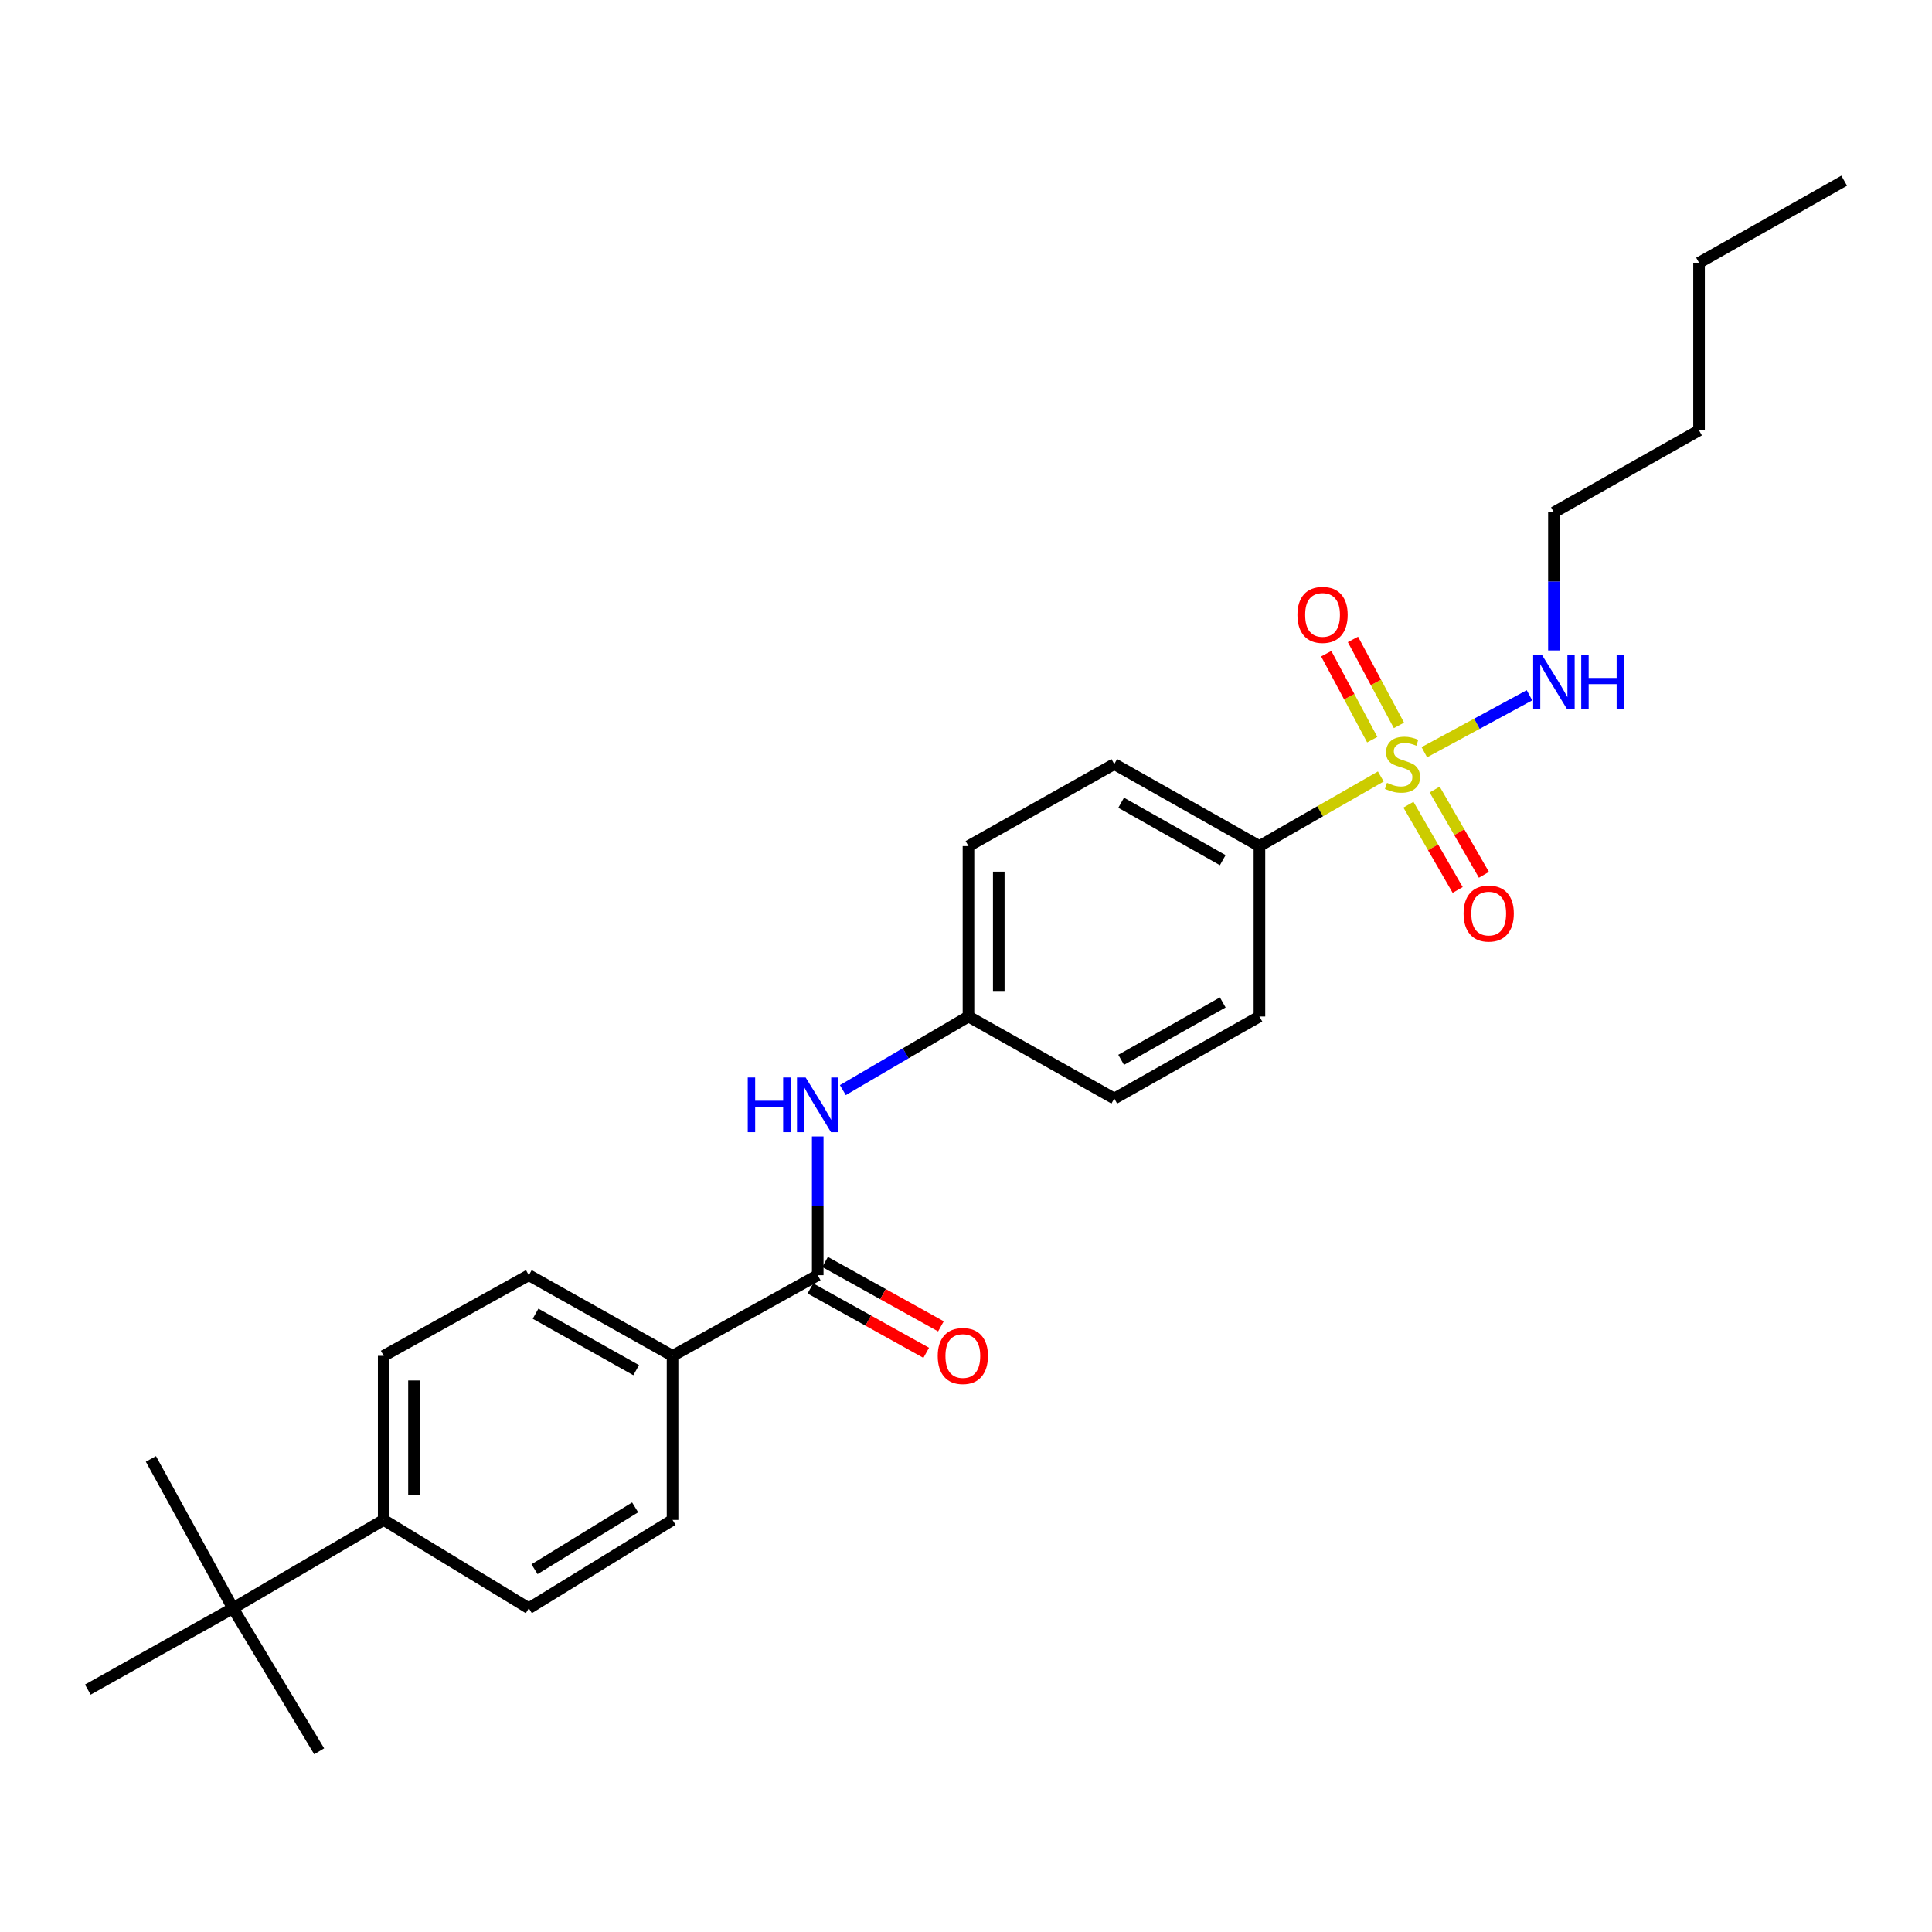 <?xml version='1.0' encoding='iso-8859-1'?>
<svg version='1.1' baseProfile='full'
              xmlns='http://www.w3.org/2000/svg'
                      xmlns:rdkit='http://www.rdkit.org/xml'
                      xmlns:xlink='http://www.w3.org/1999/xlink'
                  xml:space='preserve'
width='1000px' height='1000px' viewBox='0 0 1000 1000'>
<!-- END OF HEADER -->
<rect style='opacity:1.0;fill:#FFFFFF;stroke:none' width='1000' height='1000' x='0' y='0'> </rect>
<path class='bond-2' d='M 714.7,401.91 L 683.289,419.925' style='fill:none;fill-rule:evenodd;stroke:#CCCC00;stroke-width:6px;stroke-linecap:butt;stroke-linejoin:miter;stroke-opacity:1' />
<path class='bond-2' d='M 683.289,419.925 L 651.878,437.941' style='fill:none;fill-rule:evenodd;stroke:#000000;stroke-width:6px;stroke-linecap:butt;stroke-linejoin:miter;stroke-opacity:1' />
<path class='bond-3' d='M 729.007,416.511 L 741.749,438.577' style='fill:none;fill-rule:evenodd;stroke:#CCCC00;stroke-width:6px;stroke-linecap:butt;stroke-linejoin:miter;stroke-opacity:1' />
<path class='bond-3' d='M 741.749,438.577 L 754.492,460.643' style='fill:none;fill-rule:evenodd;stroke:#FF0000;stroke-width:6px;stroke-linecap:butt;stroke-linejoin:miter;stroke-opacity:1' />
<path class='bond-3' d='M 742.584,408.67 L 755.326,430.737' style='fill:none;fill-rule:evenodd;stroke:#CCCC00;stroke-width:6px;stroke-linecap:butt;stroke-linejoin:miter;stroke-opacity:1' />
<path class='bond-3' d='M 755.326,430.737 L 768.069,452.803' style='fill:none;fill-rule:evenodd;stroke:#FF0000;stroke-width:6px;stroke-linecap:butt;stroke-linejoin:miter;stroke-opacity:1' />
<path class='bond-4' d='M 724.097,375.468 L 712.191,353.218' style='fill:none;fill-rule:evenodd;stroke:#CCCC00;stroke-width:6px;stroke-linecap:butt;stroke-linejoin:miter;stroke-opacity:1' />
<path class='bond-4' d='M 712.191,353.218 L 700.285,330.967' style='fill:none;fill-rule:evenodd;stroke:#FF0000;stroke-width:6px;stroke-linecap:butt;stroke-linejoin:miter;stroke-opacity:1' />
<path class='bond-4' d='M 710.274,382.865 L 698.368,360.615' style='fill:none;fill-rule:evenodd;stroke:#CCCC00;stroke-width:6px;stroke-linecap:butt;stroke-linejoin:miter;stroke-opacity:1' />
<path class='bond-4' d='M 698.368,360.615 L 686.461,338.364' style='fill:none;fill-rule:evenodd;stroke:#FF0000;stroke-width:6px;stroke-linecap:butt;stroke-linejoin:miter;stroke-opacity:1' />
<path class='bond-6' d='M 737.223,389.354 L 764.44,374.615' style='fill:none;fill-rule:evenodd;stroke:#CCCC00;stroke-width:6px;stroke-linecap:butt;stroke-linejoin:miter;stroke-opacity:1' />
<path class='bond-6' d='M 764.44,374.615 L 791.658,359.875' style='fill:none;fill-rule:evenodd;stroke:#0000FF;stroke-width:6px;stroke-linecap:butt;stroke-linejoin:miter;stroke-opacity:1' />
<path class='bond-0' d='M 423.255,660.039 L 423.255,624.131' style='fill:none;fill-rule:evenodd;stroke:#000000;stroke-width:6px;stroke-linecap:butt;stroke-linejoin:miter;stroke-opacity:1' />
<path class='bond-0' d='M 423.255,624.131 L 423.255,588.223' style='fill:none;fill-rule:evenodd;stroke:#0000FF;stroke-width:6px;stroke-linecap:butt;stroke-linejoin:miter;stroke-opacity:1' />
<path class='bond-5' d='M 423.255,660.039 L 348.113,701.787' style='fill:none;fill-rule:evenodd;stroke:#000000;stroke-width:6px;stroke-linecap:butt;stroke-linejoin:miter;stroke-opacity:1' />
<path class='bond-9' d='M 419.447,666.891 L 449.426,683.555' style='fill:none;fill-rule:evenodd;stroke:#000000;stroke-width:6px;stroke-linecap:butt;stroke-linejoin:miter;stroke-opacity:1' />
<path class='bond-9' d='M 449.426,683.555 L 479.406,700.219' style='fill:none;fill-rule:evenodd;stroke:#FF0000;stroke-width:6px;stroke-linecap:butt;stroke-linejoin:miter;stroke-opacity:1' />
<path class='bond-9' d='M 427.064,653.188 L 457.043,669.851' style='fill:none;fill-rule:evenodd;stroke:#000000;stroke-width:6px;stroke-linecap:butt;stroke-linejoin:miter;stroke-opacity:1' />
<path class='bond-9' d='M 457.043,669.851 L 487.023,686.515' style='fill:none;fill-rule:evenodd;stroke:#FF0000;stroke-width:6px;stroke-linecap:butt;stroke-linejoin:miter;stroke-opacity:1' />
<path class='bond-1' d='M 436.256,564.24 L 468.768,545.19' style='fill:none;fill-rule:evenodd;stroke:#0000FF;stroke-width:6px;stroke-linecap:butt;stroke-linejoin:miter;stroke-opacity:1' />
<path class='bond-1' d='M 468.768,545.19 L 501.28,526.139' style='fill:none;fill-rule:evenodd;stroke:#000000;stroke-width:6px;stroke-linecap:butt;stroke-linejoin:miter;stroke-opacity:1' />
<path class='bond-14' d='M 651.878,437.941 L 576.745,395.479' style='fill:none;fill-rule:evenodd;stroke:#000000;stroke-width:6px;stroke-linecap:butt;stroke-linejoin:miter;stroke-opacity:1' />
<path class='bond-14' d='M 632.894,445.22 L 580.301,415.497' style='fill:none;fill-rule:evenodd;stroke:#000000;stroke-width:6px;stroke-linecap:butt;stroke-linejoin:miter;stroke-opacity:1' />
<path class='bond-15' d='M 651.878,437.941 L 651.878,526.139' style='fill:none;fill-rule:evenodd;stroke:#000000;stroke-width:6px;stroke-linecap:butt;stroke-linejoin:miter;stroke-opacity:1' />
<path class='bond-10' d='M 348.113,701.787 L 348.113,786.71' style='fill:none;fill-rule:evenodd;stroke:#000000;stroke-width:6px;stroke-linecap:butt;stroke-linejoin:miter;stroke-opacity:1' />
<path class='bond-11' d='M 348.113,701.787 L 273.72,660.039' style='fill:none;fill-rule:evenodd;stroke:#000000;stroke-width:6px;stroke-linecap:butt;stroke-linejoin:miter;stroke-opacity:1' />
<path class='bond-11' d='M 329.282,709.197 L 277.207,679.974' style='fill:none;fill-rule:evenodd;stroke:#000000;stroke-width:6px;stroke-linecap:butt;stroke-linejoin:miter;stroke-opacity:1' />
<path class='bond-22' d='M 804.305,336.67 L 804.305,300.936' style='fill:none;fill-rule:evenodd;stroke:#0000FF;stroke-width:6px;stroke-linecap:butt;stroke-linejoin:miter;stroke-opacity:1' />
<path class='bond-22' d='M 804.305,300.936 L 804.305,265.202' style='fill:none;fill-rule:evenodd;stroke:#000000;stroke-width:6px;stroke-linecap:butt;stroke-linejoin:miter;stroke-opacity:1' />
<path class='bond-7' d='M 120.579,832.43 L 198.596,786.71' style='fill:none;fill-rule:evenodd;stroke:#000000;stroke-width:6px;stroke-linecap:butt;stroke-linejoin:miter;stroke-opacity:1' />
<path class='bond-19' d='M 120.579,832.43 L 78.109,755.128' style='fill:none;fill-rule:evenodd;stroke:#000000;stroke-width:6px;stroke-linecap:butt;stroke-linejoin:miter;stroke-opacity:1' />
<path class='bond-20' d='M 120.579,832.43 L 45.455,874.534' style='fill:none;fill-rule:evenodd;stroke:#000000;stroke-width:6px;stroke-linecap:butt;stroke-linejoin:miter;stroke-opacity:1' />
<path class='bond-21' d='M 120.579,832.43 L 165.21,906.466' style='fill:none;fill-rule:evenodd;stroke:#000000;stroke-width:6px;stroke-linecap:butt;stroke-linejoin:miter;stroke-opacity:1' />
<path class='bond-8' d='M 198.596,786.71 L 198.596,701.787' style='fill:none;fill-rule:evenodd;stroke:#000000;stroke-width:6px;stroke-linecap:butt;stroke-linejoin:miter;stroke-opacity:1' />
<path class='bond-8' d='M 214.274,773.972 L 214.274,714.525' style='fill:none;fill-rule:evenodd;stroke:#000000;stroke-width:6px;stroke-linecap:butt;stroke-linejoin:miter;stroke-opacity:1' />
<path class='bond-27' d='M 198.596,786.71 L 273.72,832.43' style='fill:none;fill-rule:evenodd;stroke:#000000;stroke-width:6px;stroke-linecap:butt;stroke-linejoin:miter;stroke-opacity:1' />
<path class='bond-13' d='M 348.113,786.71 L 273.72,832.43' style='fill:none;fill-rule:evenodd;stroke:#000000;stroke-width:6px;stroke-linecap:butt;stroke-linejoin:miter;stroke-opacity:1' />
<path class='bond-13' d='M 328.745,780.211 L 276.67,812.215' style='fill:none;fill-rule:evenodd;stroke:#000000;stroke-width:6px;stroke-linecap:butt;stroke-linejoin:miter;stroke-opacity:1' />
<path class='bond-12' d='M 273.72,660.039 L 198.596,701.787' style='fill:none;fill-rule:evenodd;stroke:#000000;stroke-width:6px;stroke-linecap:butt;stroke-linejoin:miter;stroke-opacity:1' />
<path class='bond-18' d='M 576.745,395.479 L 501.28,437.941' style='fill:none;fill-rule:evenodd;stroke:#000000;stroke-width:6px;stroke-linecap:butt;stroke-linejoin:miter;stroke-opacity:1' />
<path class='bond-17' d='M 651.878,526.139 L 576.745,568.592' style='fill:none;fill-rule:evenodd;stroke:#000000;stroke-width:6px;stroke-linecap:butt;stroke-linejoin:miter;stroke-opacity:1' />
<path class='bond-17' d='M 632.895,518.857 L 580.302,548.574' style='fill:none;fill-rule:evenodd;stroke:#000000;stroke-width:6px;stroke-linecap:butt;stroke-linejoin:miter;stroke-opacity:1' />
<path class='bond-16' d='M 501.28,526.139 L 576.745,568.592' style='fill:none;fill-rule:evenodd;stroke:#000000;stroke-width:6px;stroke-linecap:butt;stroke-linejoin:miter;stroke-opacity:1' />
<path class='bond-26' d='M 501.28,526.139 L 501.28,437.941' style='fill:none;fill-rule:evenodd;stroke:#000000;stroke-width:6px;stroke-linecap:butt;stroke-linejoin:miter;stroke-opacity:1' />
<path class='bond-26' d='M 516.959,512.909 L 516.959,451.17' style='fill:none;fill-rule:evenodd;stroke:#000000;stroke-width:6px;stroke-linecap:butt;stroke-linejoin:miter;stroke-opacity:1' />
<path class='bond-23' d='M 804.305,265.202 L 879.421,222.757' style='fill:none;fill-rule:evenodd;stroke:#000000;stroke-width:6px;stroke-linecap:butt;stroke-linejoin:miter;stroke-opacity:1' />
<path class='bond-24' d='M 879.421,222.757 L 879.421,135.996' style='fill:none;fill-rule:evenodd;stroke:#000000;stroke-width:6px;stroke-linecap:butt;stroke-linejoin:miter;stroke-opacity:1' />
<path class='bond-25' d='M 879.421,135.996 L 954.545,93.534' style='fill:none;fill-rule:evenodd;stroke:#000000;stroke-width:6px;stroke-linecap:butt;stroke-linejoin:miter;stroke-opacity:1' />
<path  class='atom-0' d='M 717.914 405.199
Q 718.234 405.319, 719.554 405.879
Q 720.874 406.439, 722.314 406.799
Q 723.794 407.119, 725.234 407.119
Q 727.914 407.119, 729.474 405.839
Q 731.034 404.519, 731.034 402.239
Q 731.034 400.679, 730.234 399.719
Q 729.474 398.759, 728.274 398.239
Q 727.074 397.719, 725.074 397.119
Q 722.554 396.359, 721.034 395.639
Q 719.554 394.919, 718.474 393.399
Q 717.434 391.879, 717.434 389.319
Q 717.434 385.759, 719.834 383.559
Q 722.274 381.359, 727.074 381.359
Q 730.354 381.359, 734.074 382.919
L 733.154 385.999
Q 729.754 384.599, 727.194 384.599
Q 724.434 384.599, 722.914 385.759
Q 721.394 386.879, 721.434 388.839
Q 721.434 390.359, 722.194 391.279
Q 722.994 392.199, 724.114 392.719
Q 725.274 393.239, 727.194 393.839
Q 729.754 394.639, 731.274 395.439
Q 732.794 396.239, 733.874 397.879
Q 734.994 399.479, 734.994 402.239
Q 734.994 406.159, 732.354 408.279
Q 729.754 410.359, 725.394 410.359
Q 722.874 410.359, 720.954 409.799
Q 719.074 409.279, 716.834 408.359
L 717.914 405.199
' fill='#CCCC00'/>
<path  class='atom-2' d='M 387.035 557.698
L 390.875 557.698
L 390.875 569.738
L 405.355 569.738
L 405.355 557.698
L 409.195 557.698
L 409.195 586.018
L 405.355 586.018
L 405.355 572.938
L 390.875 572.938
L 390.875 586.018
L 387.035 586.018
L 387.035 557.698
' fill='#0000FF'/>
<path  class='atom-2' d='M 416.995 557.698
L 426.275 572.698
Q 427.195 574.178, 428.675 576.858
Q 430.155 579.538, 430.235 579.698
L 430.235 557.698
L 433.995 557.698
L 433.995 586.018
L 430.115 586.018
L 420.155 569.618
Q 418.995 567.698, 417.755 565.498
Q 416.555 563.298, 416.195 562.618
L 416.195 586.018
L 412.515 586.018
L 412.515 557.698
L 416.995 557.698
' fill='#0000FF'/>
<path  class='atom-4' d='M 757.553 472.861
Q 757.553 466.061, 760.913 462.261
Q 764.273 458.461, 770.553 458.461
Q 776.833 458.461, 780.193 462.261
Q 783.553 466.061, 783.553 472.861
Q 783.553 479.741, 780.153 483.661
Q 776.753 487.541, 770.553 487.541
Q 764.313 487.541, 760.913 483.661
Q 757.553 479.781, 757.553 472.861
M 770.553 484.341
Q 774.873 484.341, 777.193 481.461
Q 779.553 478.541, 779.553 472.861
Q 779.553 467.301, 777.193 464.501
Q 774.873 461.661, 770.553 461.661
Q 766.233 461.661, 763.873 464.461
Q 761.553 467.261, 761.553 472.861
Q 761.553 478.581, 763.873 481.461
Q 766.233 484.341, 770.553 484.341
' fill='#FF0000'/>
<path  class='atom-5' d='M 671.55 318.257
Q 671.55 311.457, 674.91 307.657
Q 678.27 303.857, 684.55 303.857
Q 690.83 303.857, 694.19 307.657
Q 697.55 311.457, 697.55 318.257
Q 697.55 325.137, 694.15 329.057
Q 690.75 332.937, 684.55 332.937
Q 678.31 332.937, 674.91 329.057
Q 671.55 325.177, 671.55 318.257
M 684.55 329.737
Q 688.87 329.737, 691.19 326.857
Q 693.55 323.937, 693.55 318.257
Q 693.55 312.697, 691.19 309.897
Q 688.87 307.057, 684.55 307.057
Q 680.23 307.057, 677.87 309.857
Q 675.55 312.657, 675.55 318.257
Q 675.55 323.977, 677.87 326.857
Q 680.23 329.737, 684.55 329.737
' fill='#FF0000'/>
<path  class='atom-7' d='M 798.045 338.866
L 807.325 353.866
Q 808.245 355.346, 809.725 358.026
Q 811.205 360.706, 811.285 360.866
L 811.285 338.866
L 815.045 338.866
L 815.045 367.186
L 811.165 367.186
L 801.205 350.786
Q 800.045 348.866, 798.805 346.666
Q 797.605 344.466, 797.245 343.786
L 797.245 367.186
L 793.565 367.186
L 793.565 338.866
L 798.045 338.866
' fill='#0000FF'/>
<path  class='atom-7' d='M 818.445 338.866
L 822.285 338.866
L 822.285 350.906
L 836.765 350.906
L 836.765 338.866
L 840.605 338.866
L 840.605 367.186
L 836.765 367.186
L 836.765 354.106
L 822.285 354.106
L 822.285 367.186
L 818.445 367.186
L 818.445 338.866
' fill='#0000FF'/>
<path  class='atom-10' d='M 485.363 701.867
Q 485.363 695.067, 488.723 691.267
Q 492.083 687.467, 498.363 687.467
Q 504.643 687.467, 508.003 691.267
Q 511.363 695.067, 511.363 701.867
Q 511.363 708.747, 507.963 712.667
Q 504.563 716.547, 498.363 716.547
Q 492.123 716.547, 488.723 712.667
Q 485.363 708.787, 485.363 701.867
M 498.363 713.347
Q 502.683 713.347, 505.003 710.467
Q 507.363 707.547, 507.363 701.867
Q 507.363 696.307, 505.003 693.507
Q 502.683 690.667, 498.363 690.667
Q 494.043 690.667, 491.683 693.467
Q 489.363 696.267, 489.363 701.867
Q 489.363 707.587, 491.683 710.467
Q 494.043 713.347, 498.363 713.347
' fill='#FF0000'/>
</svg>
